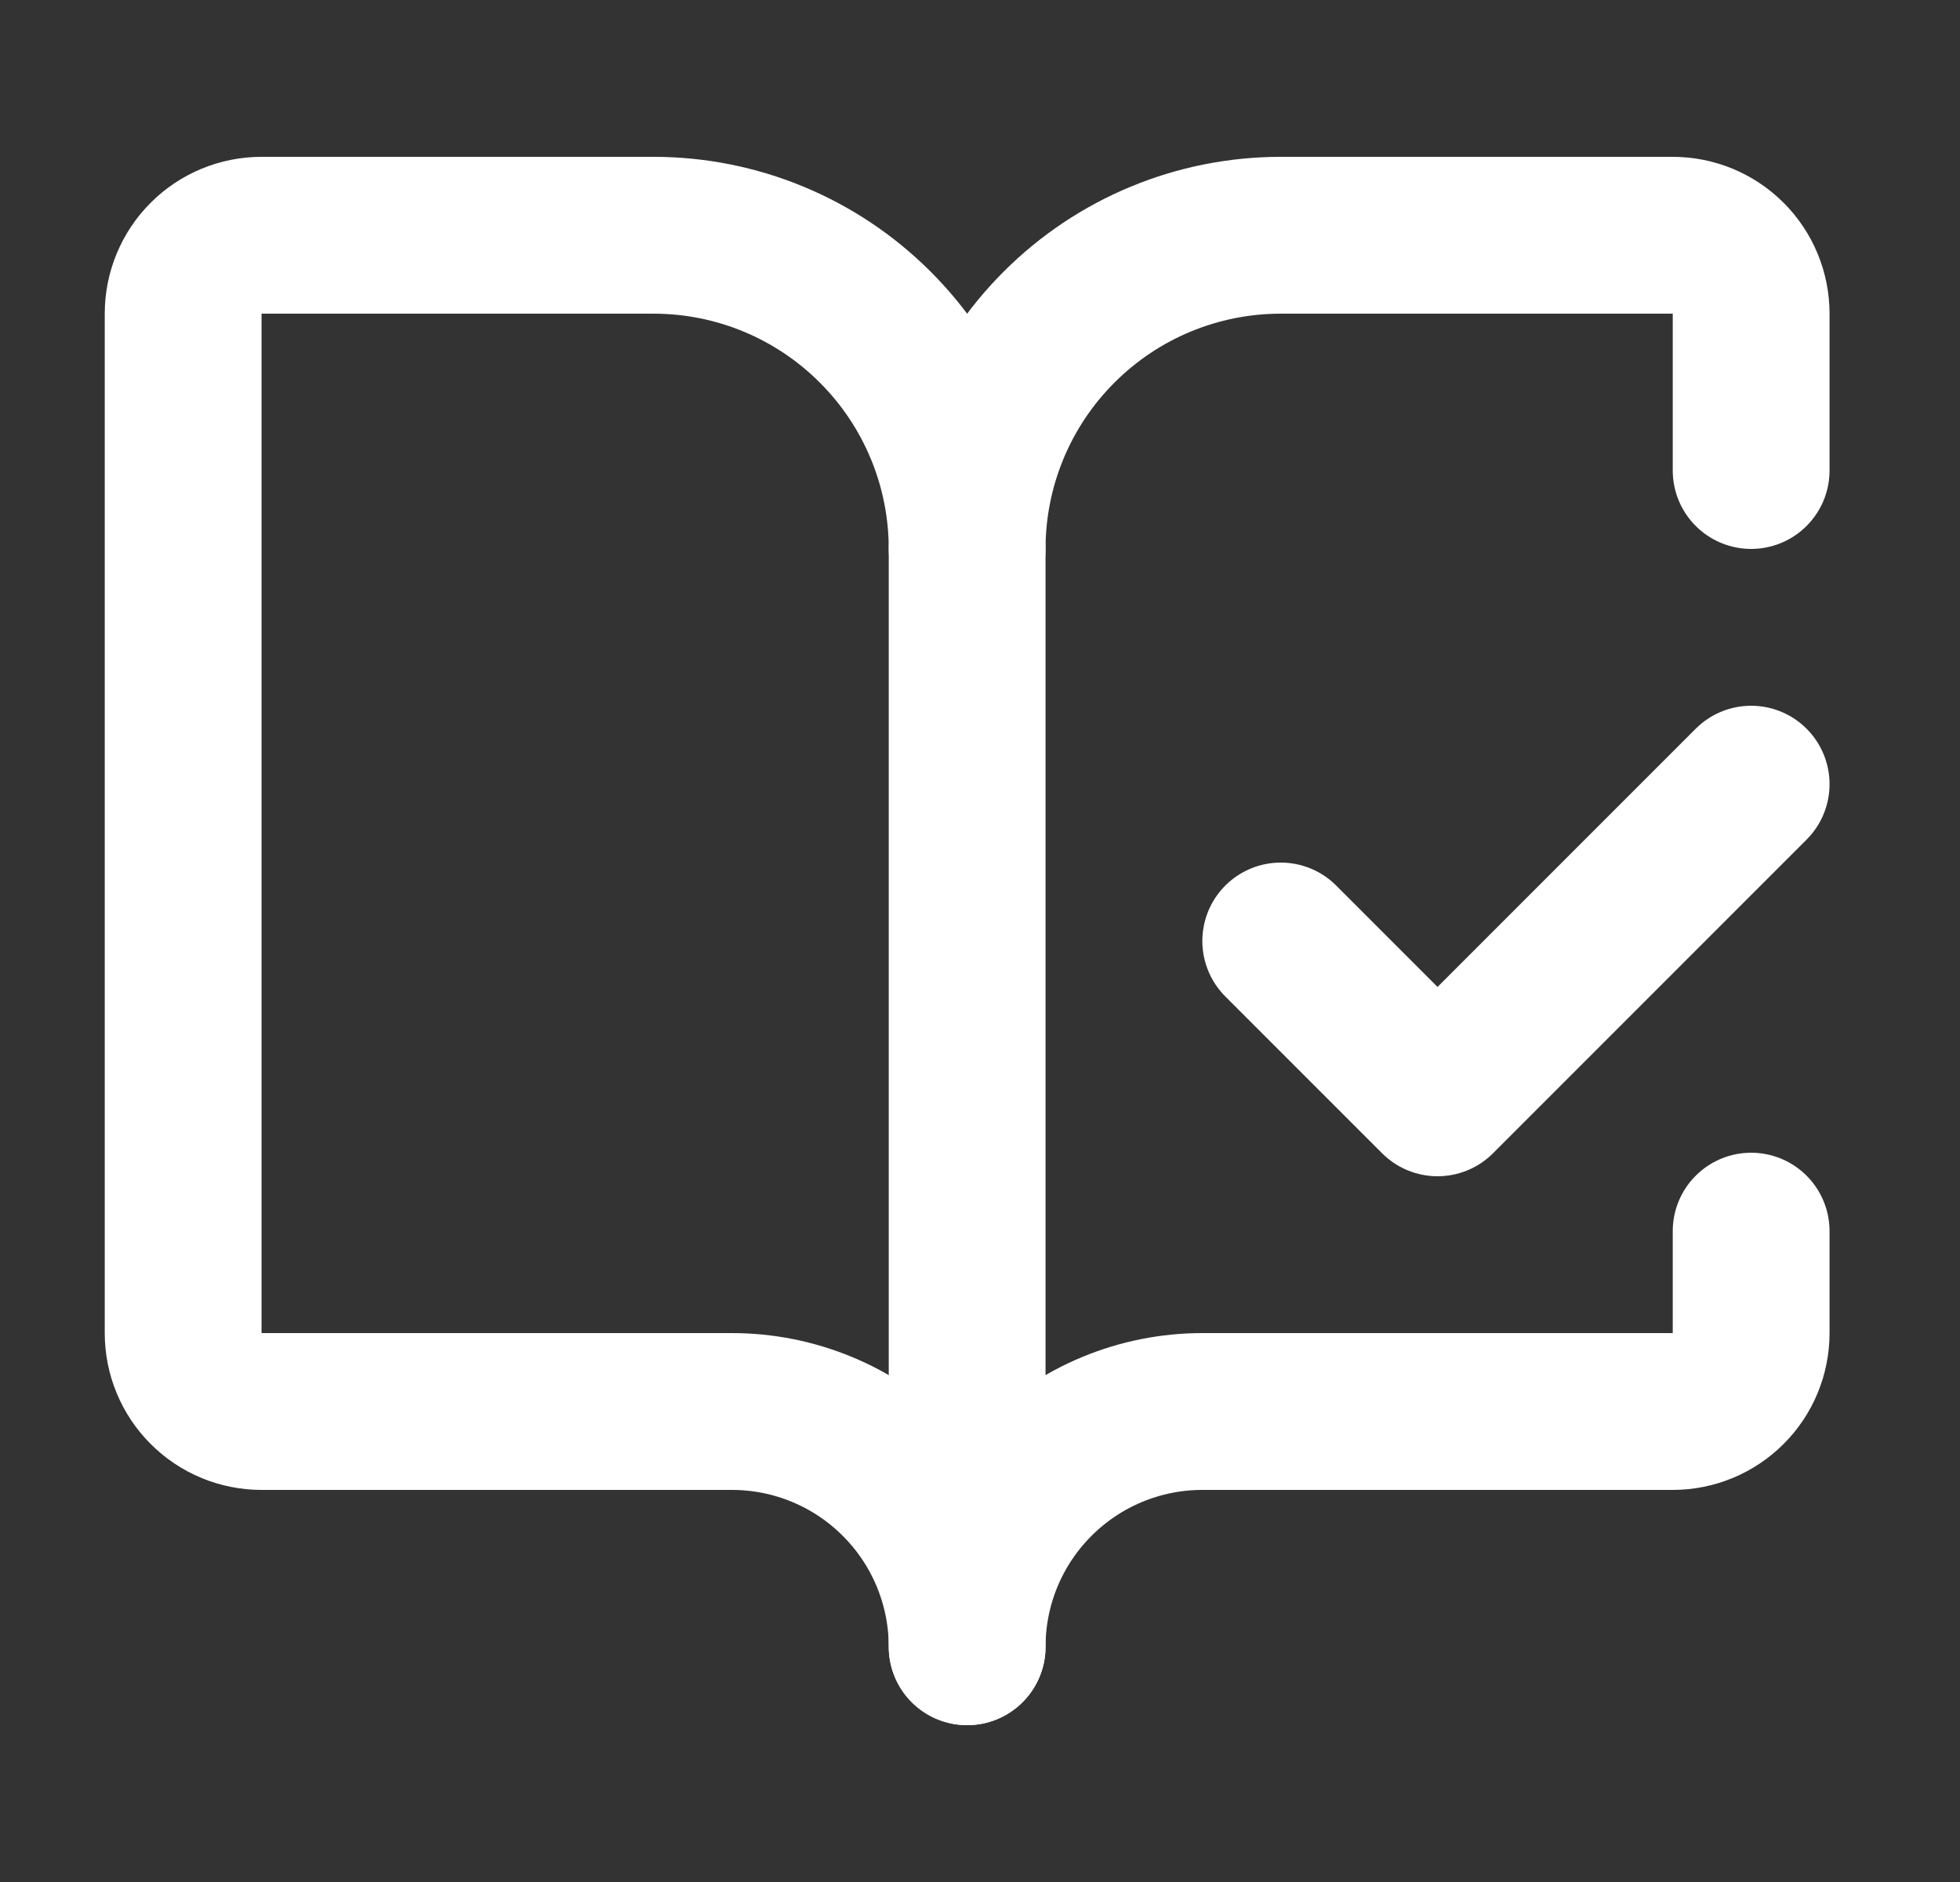 <?xml version="1.0" encoding="UTF-8"?> <svg xmlns="http://www.w3.org/2000/svg" width="25" height="24" viewBox="0 0 25 24" fill="none"><rect x="0" y="0" width="25" height="24" fill="#333333" stroke="none"/><path d="M12.336 21V7" stroke="white" stroke-width="2" stroke-linecap="round" stroke-linejoin="round"></path><path d="M16.336 12L18.336 14L22.336 10" stroke="white" stroke-width="2" stroke-linecap="round" stroke-linejoin="round"></path><path d="M22.336 6V4C22.336 3.735 22.231 3.48 22.043 3.293C21.855 3.105 21.601 3 21.336 3H16.336C15.275 3 14.258 3.421 13.508 4.172C12.757 4.922 12.336 5.939 12.336 7C12.336 5.939 11.915 4.922 11.164 4.172C10.414 3.421 9.397 3 8.336 3H3.336C3.071 3 2.816 3.105 2.629 3.293C2.441 3.48 2.336 3.735 2.336 4V17C2.336 17.265 2.441 17.52 2.629 17.707C2.816 17.895 3.071 18 3.336 18H9.336C10.132 18 10.895 18.316 11.457 18.879C12.02 19.441 12.336 20.204 12.336 21C12.336 20.204 12.652 19.441 13.215 18.879C13.777 18.316 14.54 18 15.336 18H21.336C21.601 18 21.855 17.895 22.043 17.707C22.231 17.52 22.336 17.265 22.336 17V15.7" stroke="white" stroke-width="2" stroke-linecap="round" stroke-linejoin="round"></path></svg> 